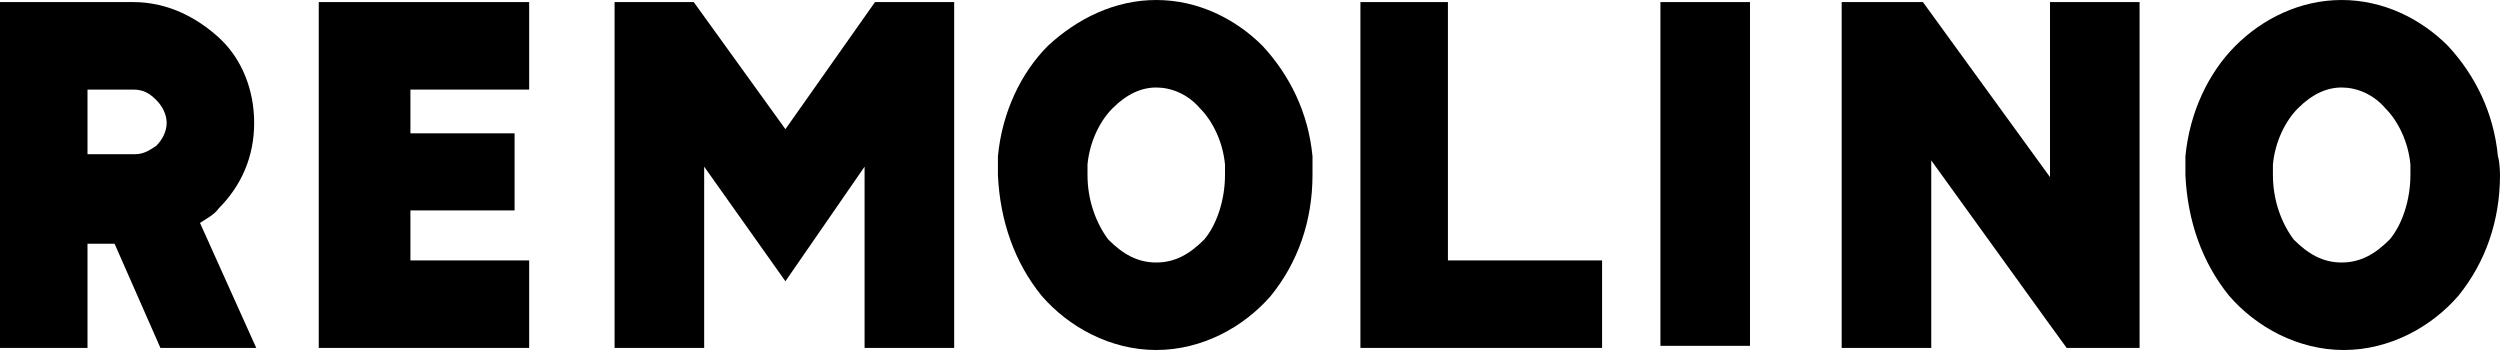 <!-- Generator: Adobe Illustrator 21.0.0, SVG Export Plug-In  -->
<svg version="1.1"
	 xmlns="http://www.w3.org/2000/svg" xmlns:xlink="http://www.w3.org/1999/xlink" xmlns:a="http://ns.adobe.com/AdobeSVGViewerExtensions/3.0/"
	 x="0px" y="0px" width="120px" height="16.8px" viewBox="0 0 120 16.8" style="enable-background:new 0 0 120 16.8;"
	 xml:space="preserve">
<style type="text/css">
	.st0{fill:#000000;}
</style>
<defs>
</defs>
<g>
	<path class="st0" d="M4.2,7.4h2.3c0.4,0,0.7-0.2,1-0.4C7.8,6.7,8,6.3,8,5.9c0-0.4-0.2-0.8-0.5-1.1C7.2,4.5,6.9,4.3,6.4,4.3H4.2V7.4
		z M4.2,16.7H0V0.1h6.4c1.6,0,3,0.7,4.1,1.7c1.1,1,1.7,2.5,1.7,4.1c0,1.6-0.6,3-1.7,4.1c-0.2,0.3-0.6,0.5-0.9,0.7l2.7,6H7.7l-2.2-5
		H4.2V16.7z"/>
	<polygon class="st0" points="19.7,4.3 19.7,6.4 24.7,6.4 24.7,10.1 19.7,10.1 19.7,12.5 25.4,12.5 25.4,16.7 15.3,16.7 15.3,0.1 
		25.4,0.1 25.4,4.3 	"/>
	<polygon class="st0" points="33.8,16.7 29.5,16.7 29.5,0.1 33.3,0.1 37.7,6.2 42,0.1 45.8,0.1 45.8,16.7 41.5,16.7 41.5,8 
		37.7,13.5 33.8,8 	"/>
	<path class="st0" d="M57.6,5.2c-0.6-0.7-1.4-1-2.1-1c-0.7,0-1.4,0.3-2.1,1c-0.6,0.6-1.1,1.6-1.2,2.7v0.5c0,1.2,0.4,2.3,1,3.1
		c0.7,0.7,1.4,1.1,2.3,1.1c0.9,0,1.6-0.4,2.3-1.1c0.6-0.7,1-1.9,1-3.1V7.9C58.7,6.8,58.2,5.8,57.6,5.2 M63,8.4c0,2.2-0.7,4.2-2,5.8
		c-1.3,1.5-3.3,2.6-5.5,2.6c-2.2,0-4.2-1.1-5.5-2.6c-1.3-1.6-2-3.6-2.1-5.8c0-0.3,0-0.6,0-0.9c0.2-2.1,1.1-4,2.4-5.3
		C51.7,0.9,53.5,0,55.5,0c2,0,3.8,0.9,5.1,2.2c1.3,1.4,2.2,3.2,2.4,5.3C63,7.8,63,8.4,63,8.4"/>
	<polygon class="st0" points="65.3,0.1 69.5,0.1 69.5,12.5 76.9,12.5 76.9,16.7 65.3,16.7 	"/>
	<rect x="79.7" y="0.1" class="st0" width="4.3" height="16.5"/>
	<polygon class="st0" points="102.7,0.1 102.7,16.7 99.2,16.7 98.4,15.6 92.7,7.7 92.7,16.7 88.4,16.7 88.4,0.1 92.3,0.1 98.4,8.5 
		98.4,0.1 	"/>
	<path class="st0" d="M114.5,5.2c-0.6-0.7-1.4-1-2.1-1c-0.7,0-1.4,0.3-2.1,1c-0.6,0.6-1.1,1.6-1.2,2.7v0.5c0,1.2,0.4,2.3,1,3.1
		c0.7,0.7,1.4,1.1,2.3,1.1c0.9,0,1.6-0.4,2.3-1.1c0.6-0.7,1-1.9,1-3.1V7.9C115.6,6.8,115.1,5.8,114.5,5.2 M120,8.4
		c0,2.2-0.7,4.2-2,5.8c-1.3,1.5-3.3,2.6-5.5,2.6c-2.2,0-4.2-1.1-5.5-2.6c-1.3-1.6-2-3.6-2.1-5.8c0-0.3,0-0.6,0-0.9
		c0.2-2.1,1.1-4,2.4-5.3c1.3-1.3,3.1-2.2,5.1-2.2c2,0,3.8,0.9,5.1,2.2c1.3,1.4,2.2,3.2,2.4,5.3C120,7.8,120,8.4,120,8.4"/>
</g>
</svg>
